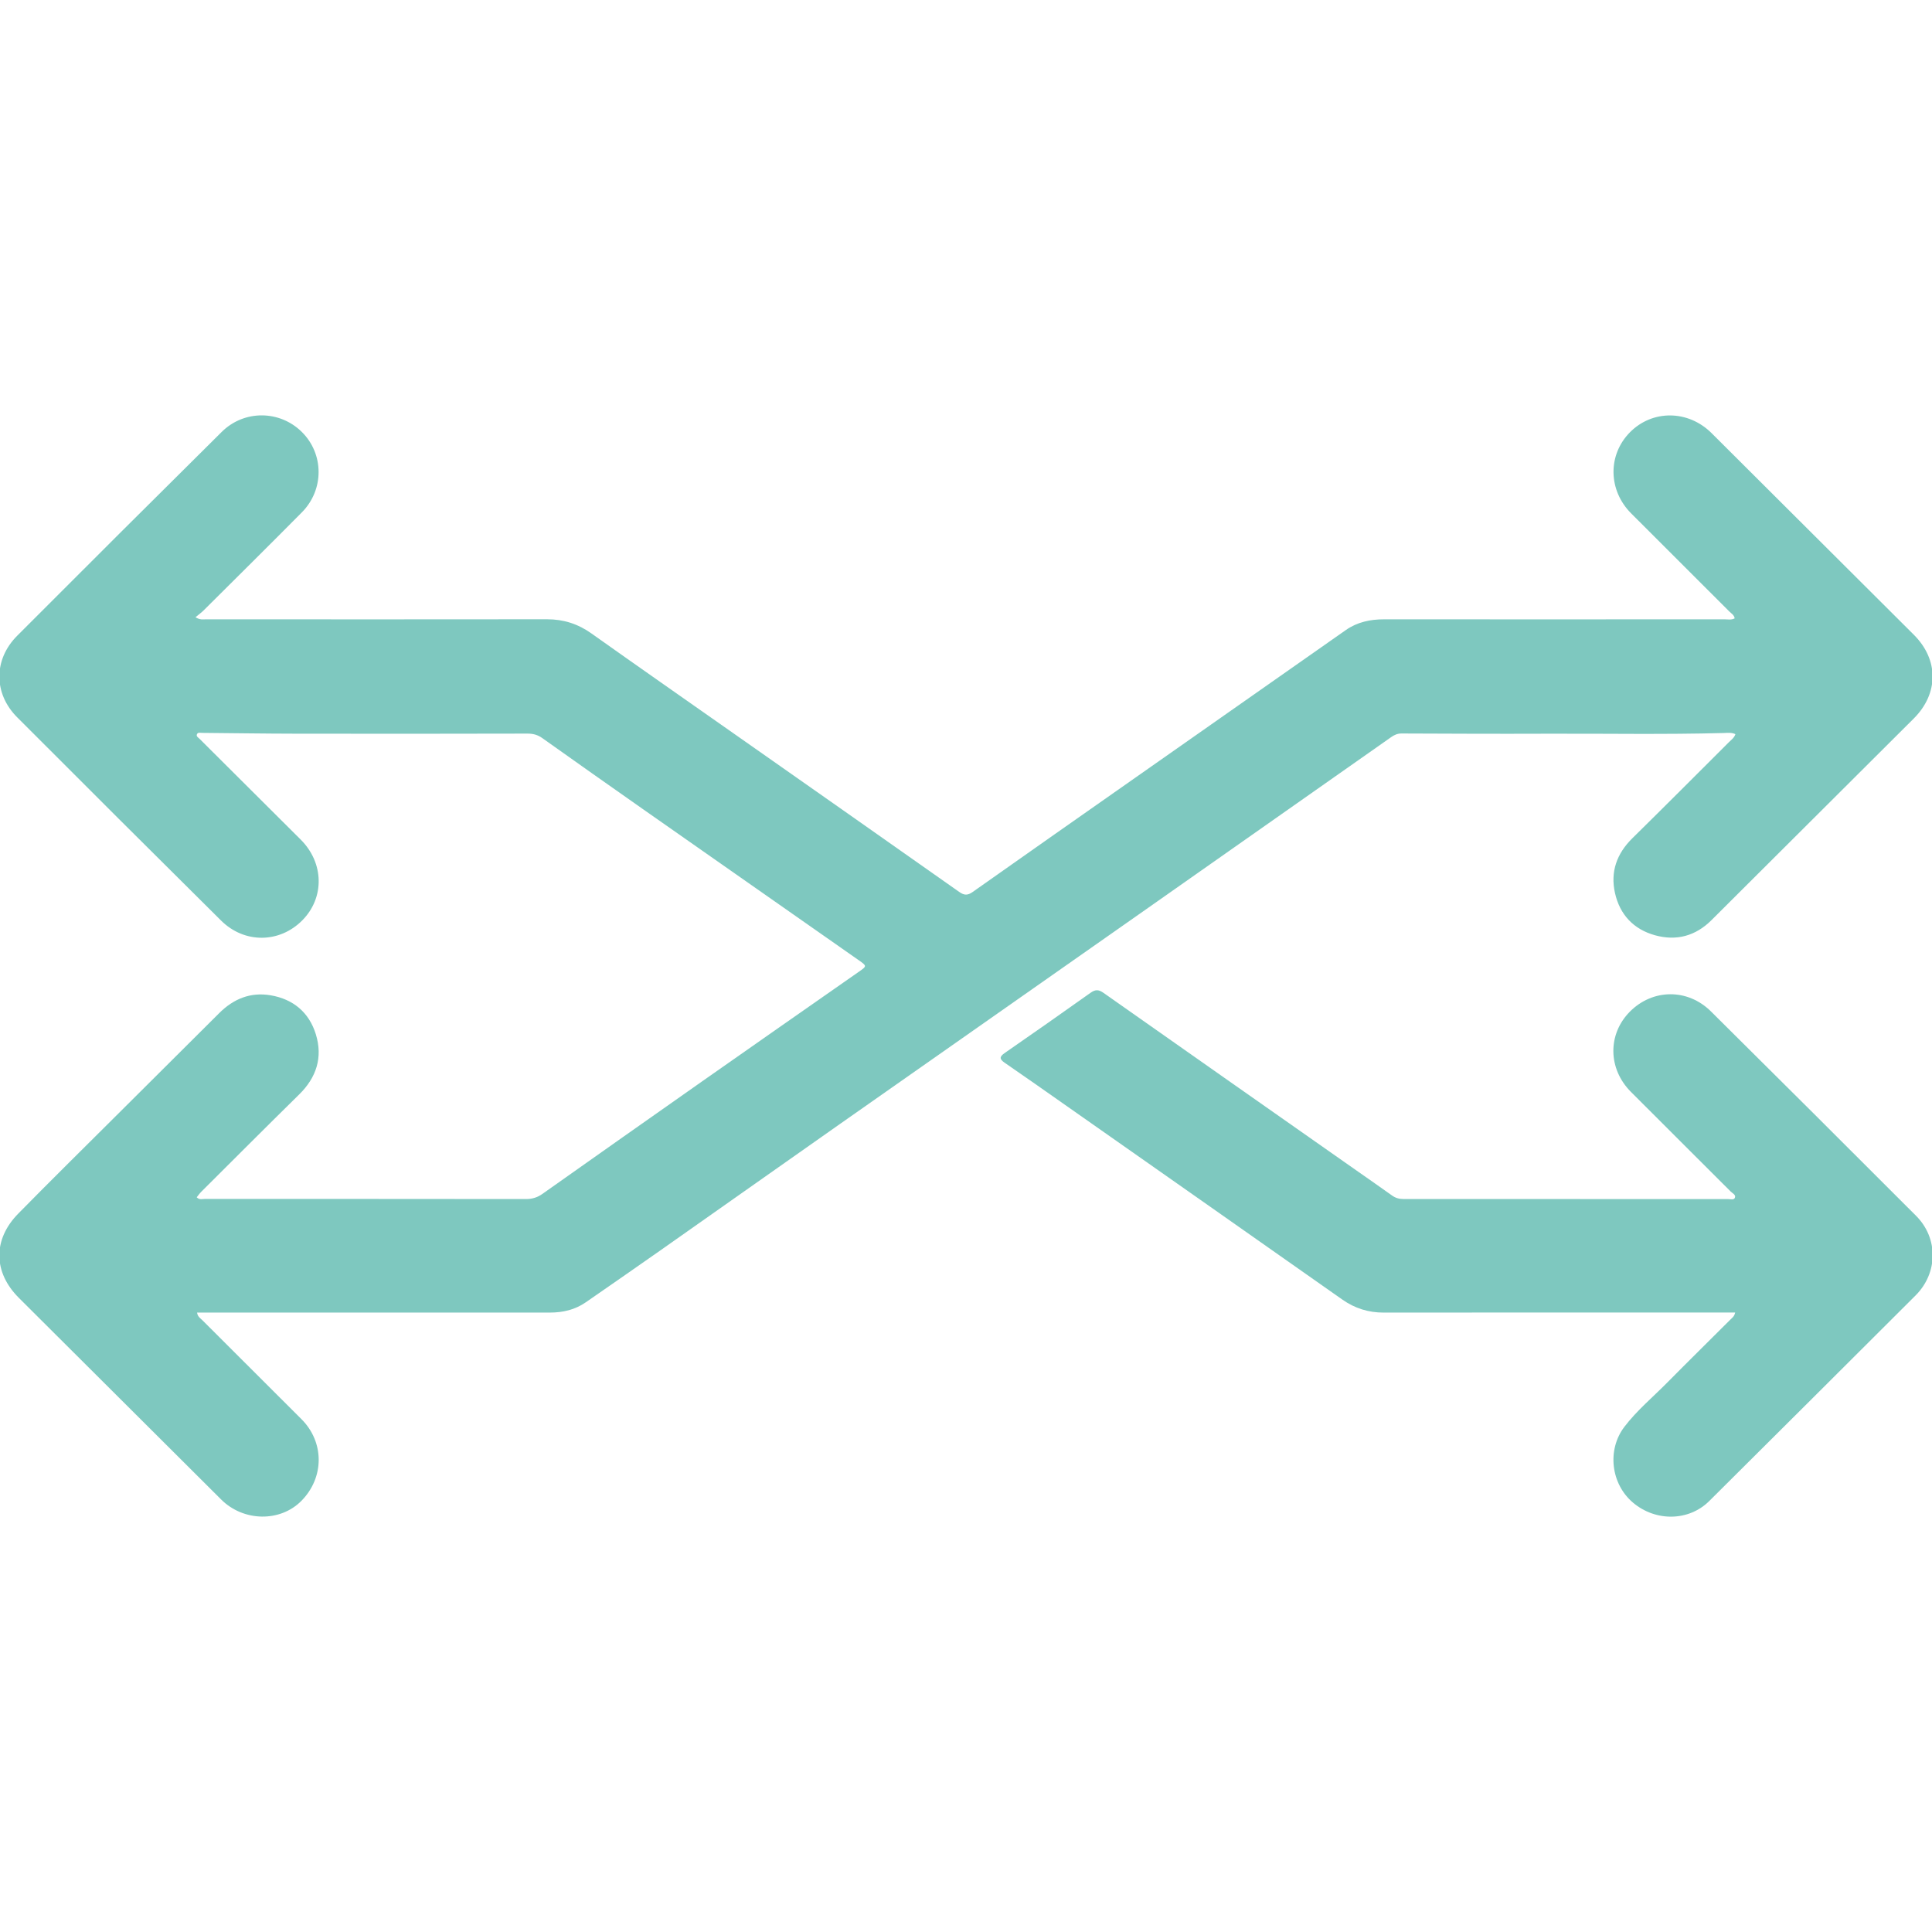 <svg xmlns="http://www.w3.org/2000/svg" xmlns:xlink="http://www.w3.org/1999/xlink" width="1080" height="1080" viewBox="0 0 1080 1080" xml:space="preserve">  <desc>Created with Fabric.js 5.2.4</desc>  <defs></defs>  <rect x="0" y="0" width="100%" height="100%" fill="transparent"></rect>  <g transform="matrix(1 0 0 1 540 540)" id="48d6966f-1441-42be-995e-71be9a80d506">    <rect style="stroke: none; stroke-width: 1; stroke-dasharray: none; stroke-linecap: butt; stroke-dashoffset: 0; stroke-linejoin: miter; stroke-miterlimit: 4; fill: rgb(255,255,255); fill-rule: nonzero; opacity: 1; visibility: hidden;" x="-540" y="-540" rx="0" ry="0" width="1080" height="1080"></rect>  </g>  <g transform="matrix(1 0 0 1 540 540)" id="70410069-ea2b-4b33-ad73-e5ced8614aac"></g>  <g transform="matrix(NaN NaN NaN NaN 0 0)">    <g style=""></g>  </g>  <g transform="matrix(NaN NaN NaN NaN 0 0)">    <g style=""></g>  </g>  <g transform="matrix(6.84 0 0 6.84 540 540)">    <g style="">		<g transform="matrix(1 0 0 1 0 0)" clip-path="url(#CLIPPATH_39)"><clipPath id="CLIPPATH_39">	<rect transform="matrix(1 0 0 1 0 0)" id="clip0_71_650" x="-79" y="-45" rx="0" ry="0" width="158" height="90"></rect></clipPath><path style="stroke: none; stroke-width: 1; stroke-dasharray: none; stroke-linecap: butt; stroke-dashoffset: 0; stroke-linejoin: miter; stroke-miterlimit: 4; fill: rgb(126,200,191); fill-rule: nonzero; opacity: 1;" transform=" translate(-79, -45)" d="M 16.029 16.497 C 16.407 16.732 16.652 16.666 16.886 16.666 C 26.178 16.67 35.468 16.676 44.76 16.663 C 46.112 16.662 47.293 17.042 48.395 17.826 C 52.159 20.499 55.947 23.14 59.725 25.793 C 65.968 30.174 72.213 34.551 78.445 38.945 C 78.856 39.235 79.134 39.24 79.544 38.951 C 83.998 35.806 88.464 32.678 92.927 29.547 C 98.632 25.544 104.336 21.541 110.044 17.543 C 110.978 16.89 112.038 16.666 113.17 16.667 C 122.44 16.674 131.709 16.671 140.978 16.666 C 141.254 16.666 141.544 16.737 141.82 16.589 C 141.78 16.313 141.549 16.192 141.387 16.03 C 138.715 13.354 136.038 10.685 133.364 8.013 C 131.48 6.13 131.433 3.244 133.252 1.392 C 135.086 -0.475 138.016 -0.458 139.933 1.45 C 145.448 6.94 150.958 12.434 156.465 17.931 C 158.509 19.971 158.502 22.734 156.456 24.775 C 150.948 30.271 145.435 35.763 139.923 41.255 C 138.627 42.546 137.064 42.973 135.316 42.49 C 133.559 42.004 132.436 40.804 132.039 39.037 C 131.649 37.297 132.187 35.809 133.467 34.551 C 136.116 31.946 138.738 29.315 141.367 26.691 C 141.549 26.509 141.779 26.36 141.881 26.053 C 141.573 25.902 141.236 25.949 140.932 25.959 C 136.07 26.09 131.207 25.998 126.344 26.016 C 122.426 26.031 118.509 26.015 114.592 25.998 C 114.255 25.997 113.997 26.119 113.744 26.297 C 106.979 31.049 100.216 35.806 93.449 40.554 C 85.206 46.339 76.956 52.114 68.714 57.9 C 63.785 61.361 58.866 64.839 53.938 68.302 C 51.942 69.706 49.934 71.092 47.928 72.483 C 47.048 73.094 46.059 73.324 44.995 73.324 C 35.682 73.322 26.368 73.324 17.055 73.324 C 16.771 73.324 16.487 73.324 16.159 73.324 C 16.2 73.668 16.448 73.803 16.618 73.975 C 19.305 76.665 21.999 79.349 24.69 82.035 C 26.572 83.914 26.566 86.81 24.682 88.714 C 22.949 90.466 19.954 90.42 18.129 88.603 C 12.616 83.112 7.105 77.618 1.595 72.124 C -0.499 70.037 -0.547 67.362 1.545 65.235 C 4.318 62.414 7.138 59.639 9.941 56.844 C 12.619 54.175 15.298 51.508 17.977 48.842 C 19.141 47.683 20.53 47.114 22.172 47.394 C 24.024 47.709 25.315 48.798 25.865 50.579 C 26.445 52.461 25.919 54.108 24.501 55.5 C 21.822 58.133 19.169 60.793 16.508 63.444 C 16.371 63.581 16.259 63.743 16.129 63.902 C 16.347 64.134 16.603 64.034 16.824 64.034 C 25.565 64.039 34.306 64.034 43.045 64.046 C 43.558 64.046 43.975 63.913 44.389 63.621 C 48.77 60.523 53.154 57.433 57.545 54.35 C 61.774 51.382 66.011 48.426 70.247 45.467 C 70.905 45.008 70.914 45.005 70.234 44.527 C 64.364 40.414 58.488 36.307 52.618 32.194 C 49.864 30.263 47.116 28.325 44.374 26.375 C 43.994 26.105 43.623 26.006 43.155 26.007 C 36.837 26.023 30.521 26.024 24.203 26.014 C 21.655 26.01 19.107 25.969 16.56 25.948 C 16.413 25.948 16.22 25.886 16.148 26.062 C 16.074 26.24 16.256 26.327 16.359 26.431 C 19.114 29.177 21.869 31.921 24.625 34.666 C 26.537 36.569 26.593 39.419 24.755 41.272 C 22.9 43.143 20.03 43.181 18.123 41.289 C 12.55 35.763 6.993 30.224 1.451 24.669 C -0.479 22.735 -0.483 19.956 1.452 18.015 C 7.01 12.443 12.586 6.888 18.174 1.349 C 20.007 -0.467 22.912 -0.434 24.719 1.353 C 26.535 3.146 26.557 6.072 24.725 7.923 C 22.065 10.61 19.377 13.268 16.697 15.935 C 16.512 16.119 16.297 16.273 16.031 16.496 L 16.029 16.497 Z" stroke-linecap="round"></path></g>		<g transform="matrix(1 0 0 1 40.92 23.49)" clip-path="url(#CLIPPATH_40)"><clipPath id="CLIPPATH_40">	<rect transform="matrix(1 0 0 1 -40.92 -23.49)" id="clip0_71_650" x="-79" y="-45" rx="0" ry="0" width="158" height="90"></rect></clipPath><path style="stroke: none; stroke-width: 1; stroke-dasharray: none; stroke-linecap: butt; stroke-dashoffset: 0; stroke-linejoin: miter; stroke-miterlimit: 4; fill: rgb(126,200,191); fill-rule: nonzero; opacity: 1;" transform=" translate(-119.92, -68.49)" d="M 141.859 73.321 C 141.517 73.321 141.234 73.321 140.953 73.321 C 131.685 73.321 122.417 73.313 113.149 73.326 C 111.89 73.328 110.781 72.983 109.753 72.26 C 102.203 66.947 94.643 61.645 87.085 56.342 C 85.448 55.193 83.812 54.041 82.163 52.909 C 81.718 52.604 81.727 52.413 82.169 52.107 C 84.518 50.48 86.859 48.84 89.187 47.184 C 89.578 46.906 89.849 46.922 90.234 47.193 C 97.173 52.078 104.122 56.949 111.069 61.823 C 111.987 62.467 112.908 63.105 113.82 63.758 C 114.101 63.96 114.396 64.043 114.742 64.043 C 123.591 64.043 132.44 64.048 141.291 64.049 C 141.479 64.049 141.752 64.143 141.837 63.943 C 141.94 63.698 141.645 63.582 141.502 63.438 C 138.785 60.718 136.054 58.011 133.34 55.286 C 131.457 53.397 131.43 50.575 133.252 48.735 C 135.107 46.861 137.968 46.816 139.879 48.709 C 145.484 54.262 151.07 59.833 156.646 65.416 C 158.475 67.248 158.444 70.086 156.605 71.924 C 150.992 77.53 145.372 83.129 139.746 88.723 C 138.073 90.387 135.362 90.428 133.501 88.849 C 131.71 87.328 131.369 84.55 132.81 82.657 C 133.824 81.327 135.12 80.249 136.293 79.062 C 138.008 77.328 139.747 75.619 141.472 73.895 C 141.608 73.76 141.788 73.652 141.86 73.324 L 141.859 73.321 Z" stroke-linecap="round"></path></g></g>  </g></svg>